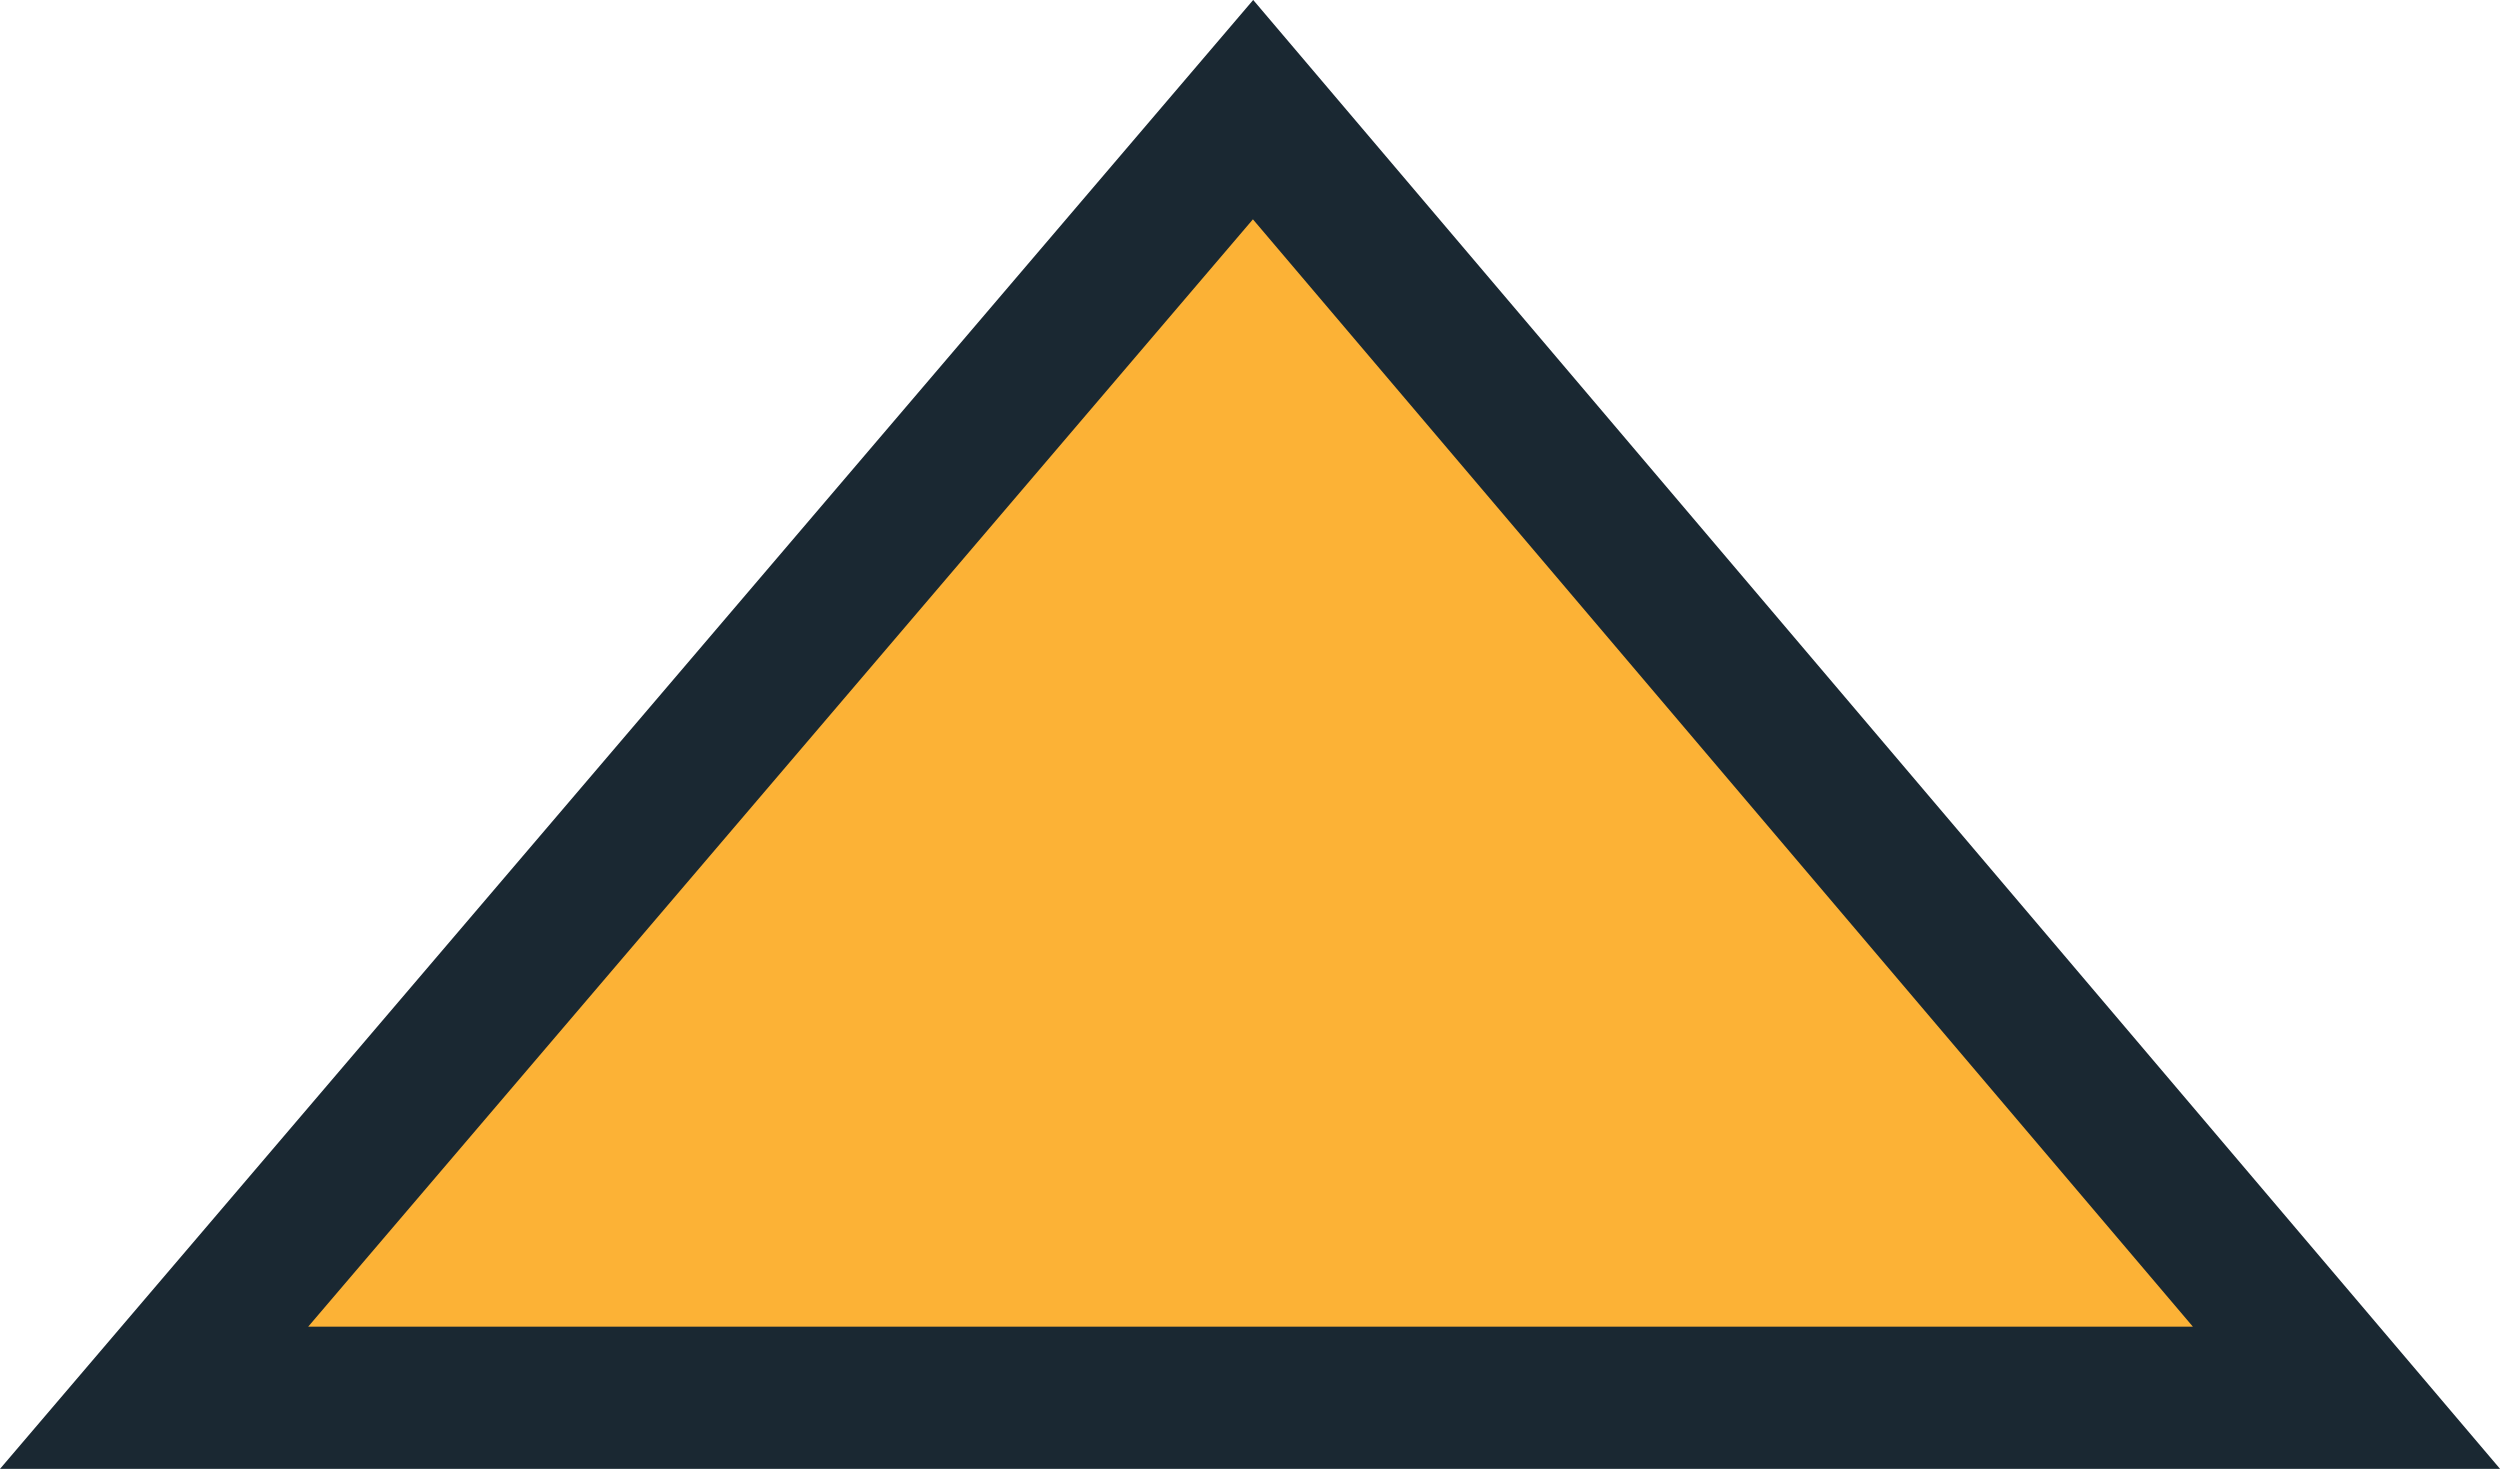 <?xml version="1.0" encoding="UTF-8"?>
<svg id="Layer_2" data-name="Layer 2" xmlns="http://www.w3.org/2000/svg" viewBox="0 0 176.03 103.43">
  <defs>
    <style>
      .cls-1 {
        fill: #fcb236;
        stroke: #1a2832;
        stroke-miterlimit: 10;
        stroke-width: 10.01px;
      }
    </style>
  </defs>
  <g id="Layer_1-2" data-name="Layer 1">
    <path class="cls-1" d="M10.85,98.42L88.23,7.72l76.99,90.7H10.85Z"/>
  </g>
</svg>
